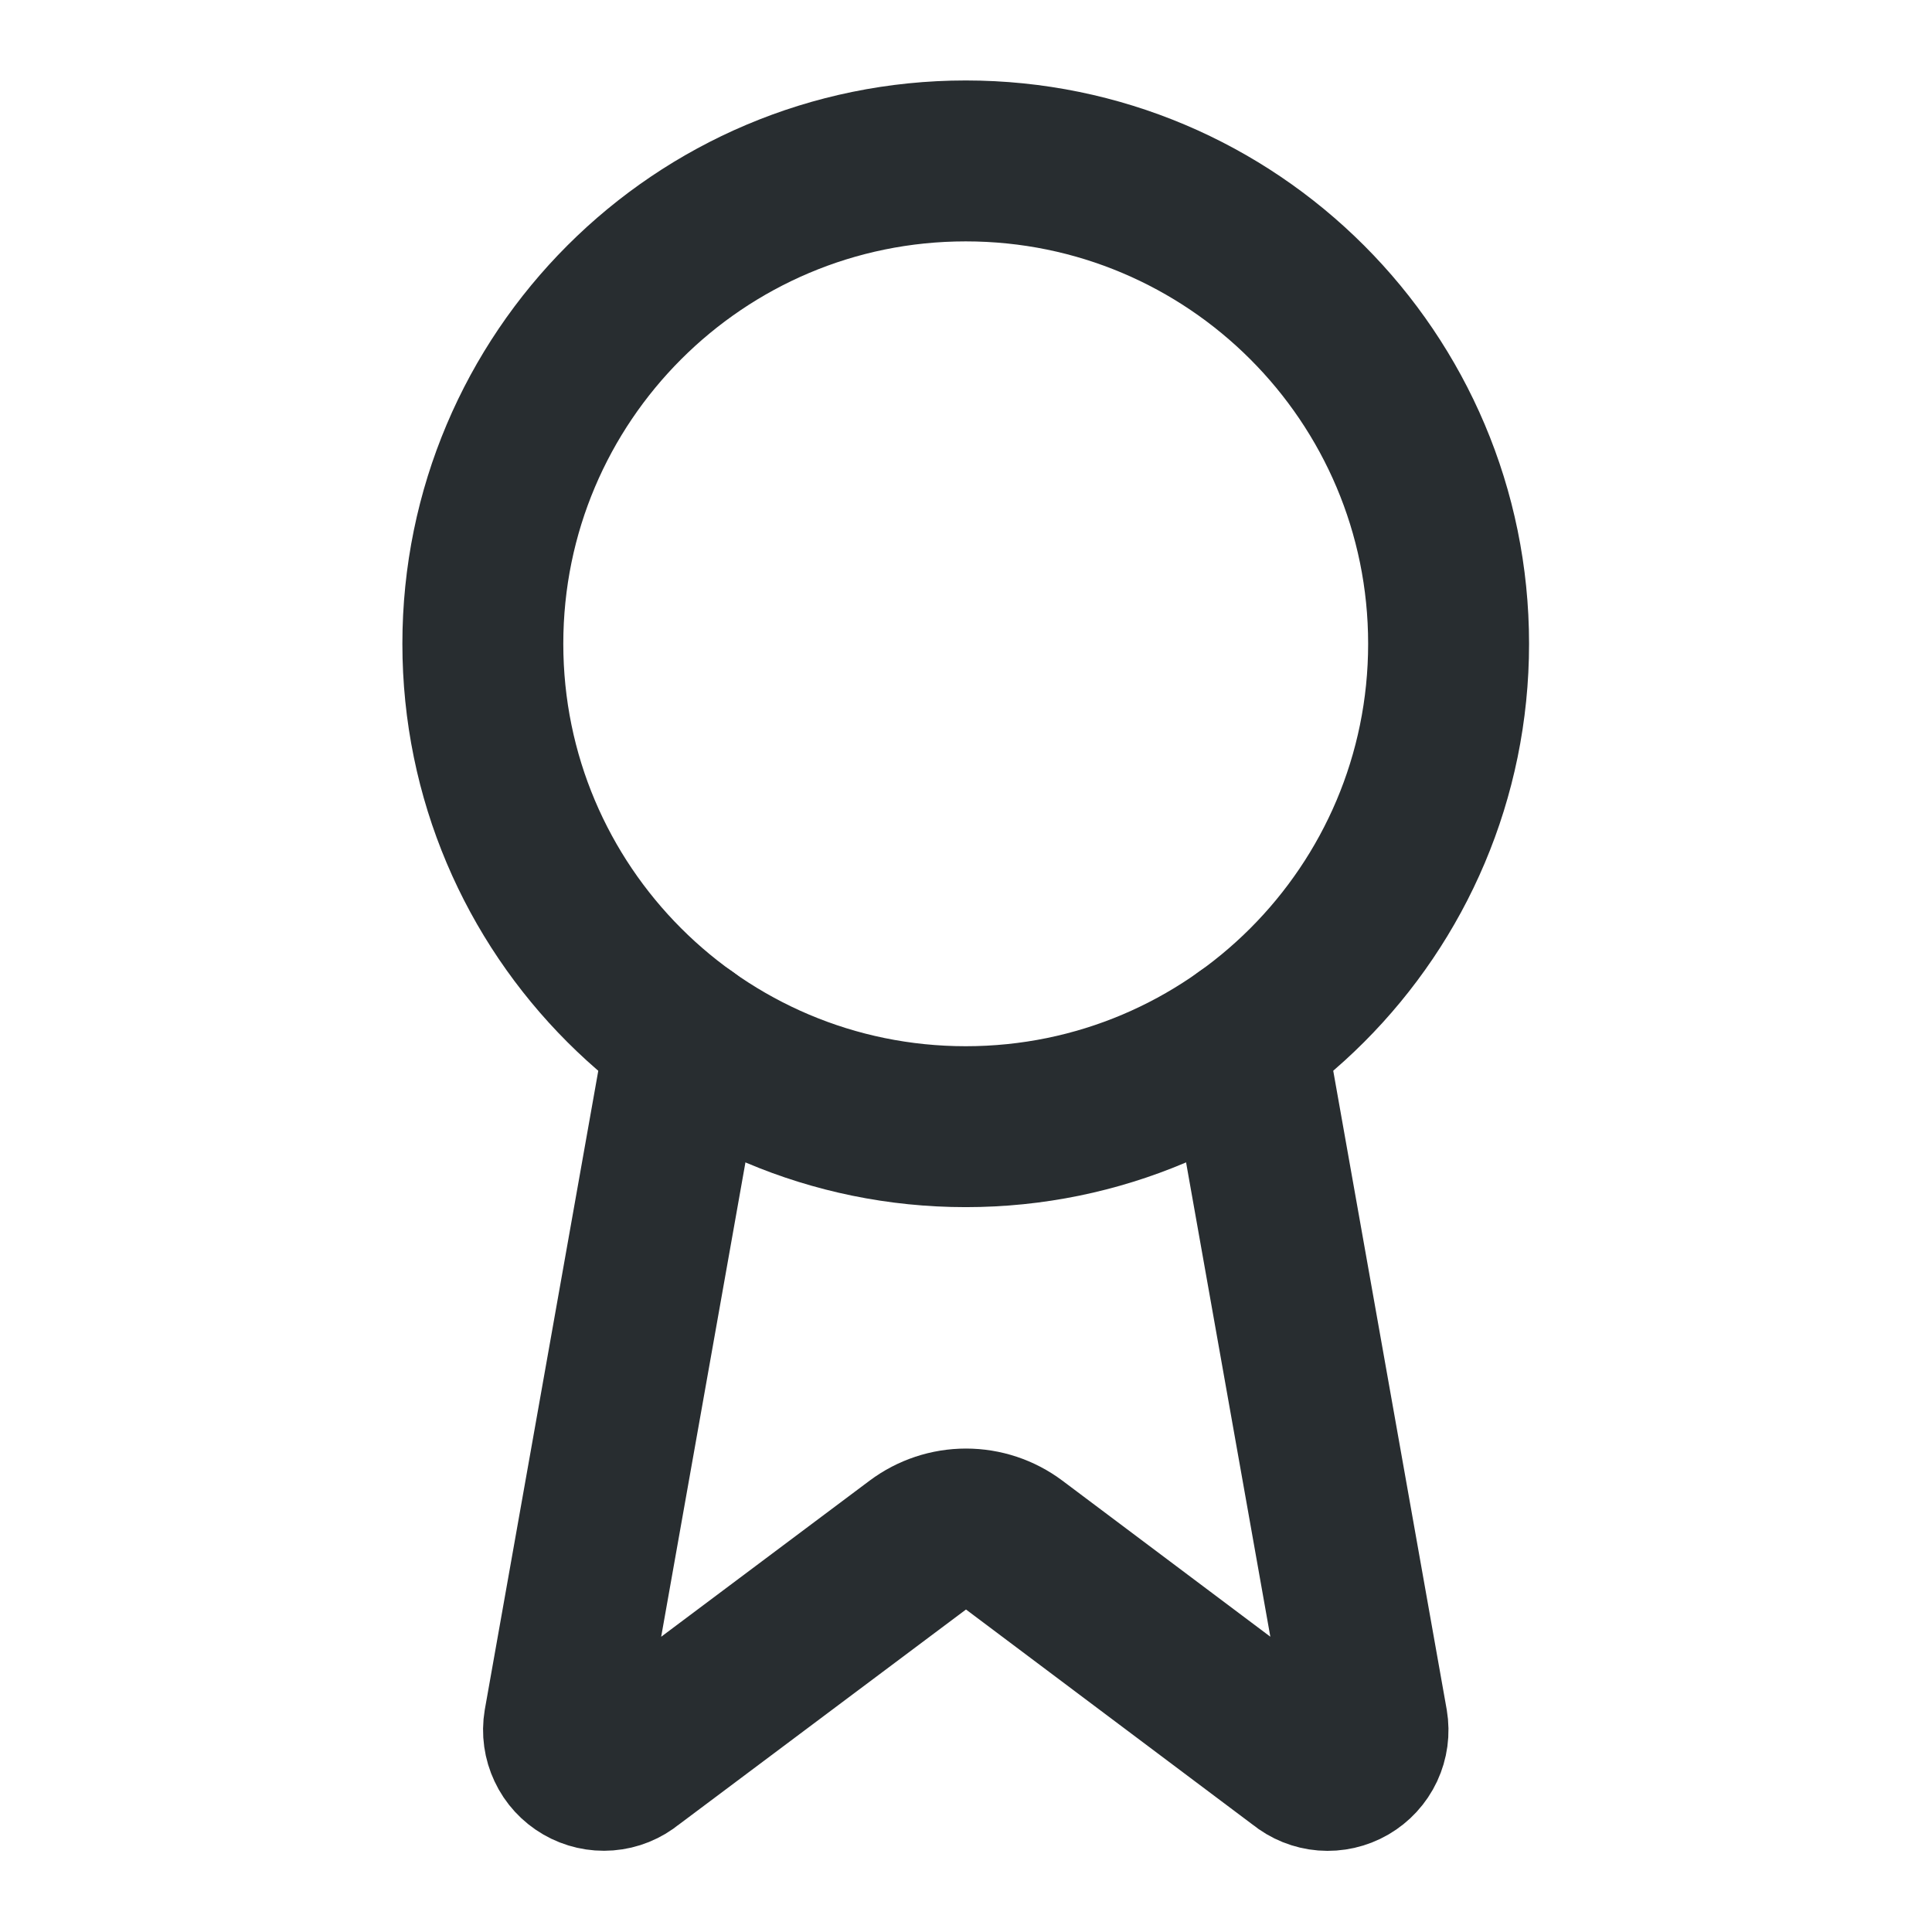 <?xml version="1.0" encoding="UTF-8"?> <svg xmlns="http://www.w3.org/2000/svg" width="24" height="24" viewBox="0 0 24 24" fill="none"><path d="M15.473 12.886L16.987 21.409C17.004 21.51 16.99 21.613 16.947 21.705C16.904 21.797 16.833 21.874 16.745 21.925C16.657 21.976 16.555 21.999 16.454 21.991C16.353 21.983 16.256 21.944 16.177 21.879L12.598 19.193C12.426 19.064 12.216 18.994 12 18.994C11.784 18.994 11.575 19.064 11.402 19.193L7.817 21.878C7.738 21.943 7.642 21.982 7.54 21.99C7.439 21.998 7.338 21.975 7.25 21.924C7.162 21.873 7.091 21.797 7.048 21.704C7.005 21.613 6.99 21.51 7.007 21.409L8.521 12.886" stroke="#282D30" stroke-width="1.999" stroke-linecap="round" stroke-linejoin="round"></path><path d="M11.997 13.996C15.309 13.996 17.995 11.31 17.995 7.997C17.995 4.685 15.309 1.999 11.997 1.999C8.684 1.999 5.998 4.685 5.998 7.997C5.998 11.31 8.684 13.996 11.997 13.996Z" stroke="#282D30" stroke-width="1.999" stroke-linecap="round" stroke-linejoin="round"></path></svg> 